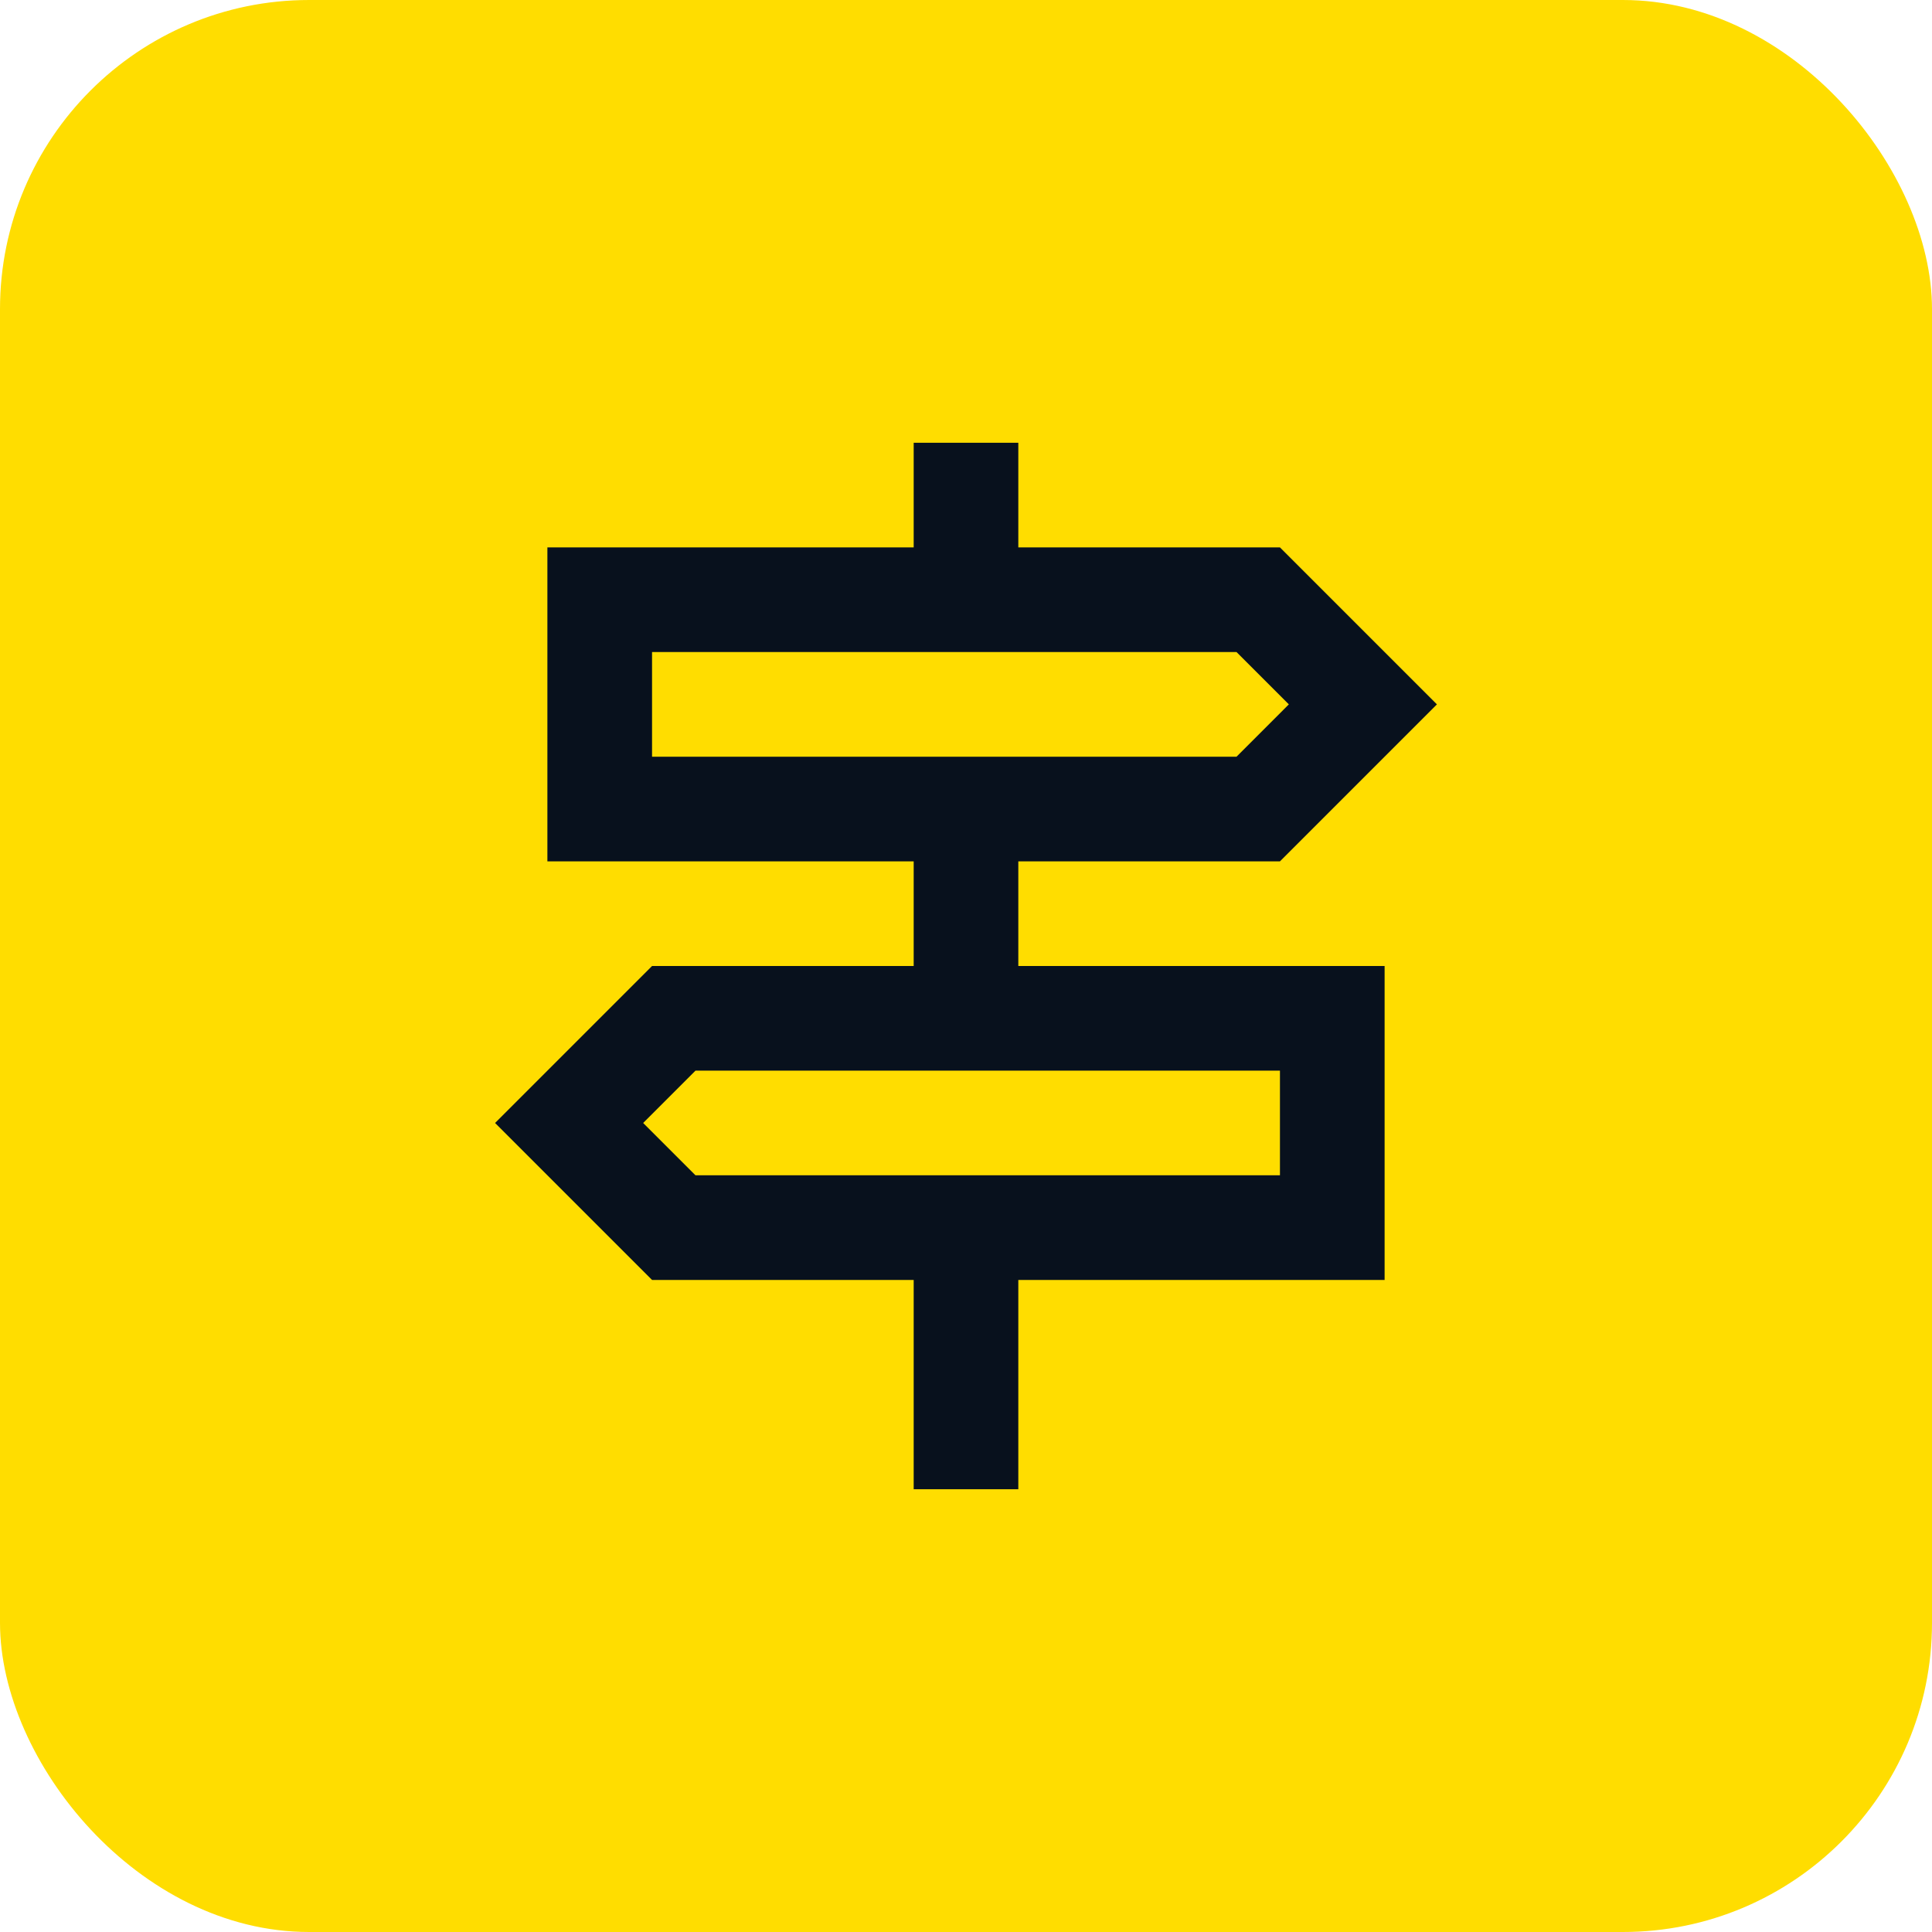 <svg width="100" height="100" viewBox="0 0 100 100" fill="none" xmlns="http://www.w3.org/2000/svg">
<rect width="100" height="100" rx="16" fill="#FFDD00"/>
<path d="M52.708 44.583H66.25L74.375 36.458L66.25 28.333H52.708V22.917H47.292V28.333H28.333V44.583H47.292V50H33.75L25.625 58.125L33.75 66.25H47.292V77.083H52.708V66.25H71.667V50H52.708V44.583ZM33.75 33.75H64.002L66.71 36.458L64.002 39.167H33.75V33.75ZM66.25 60.833H35.998L33.29 58.125L35.998 55.417H66.25V60.833Z" fill="#08111D"/>
</svg>

